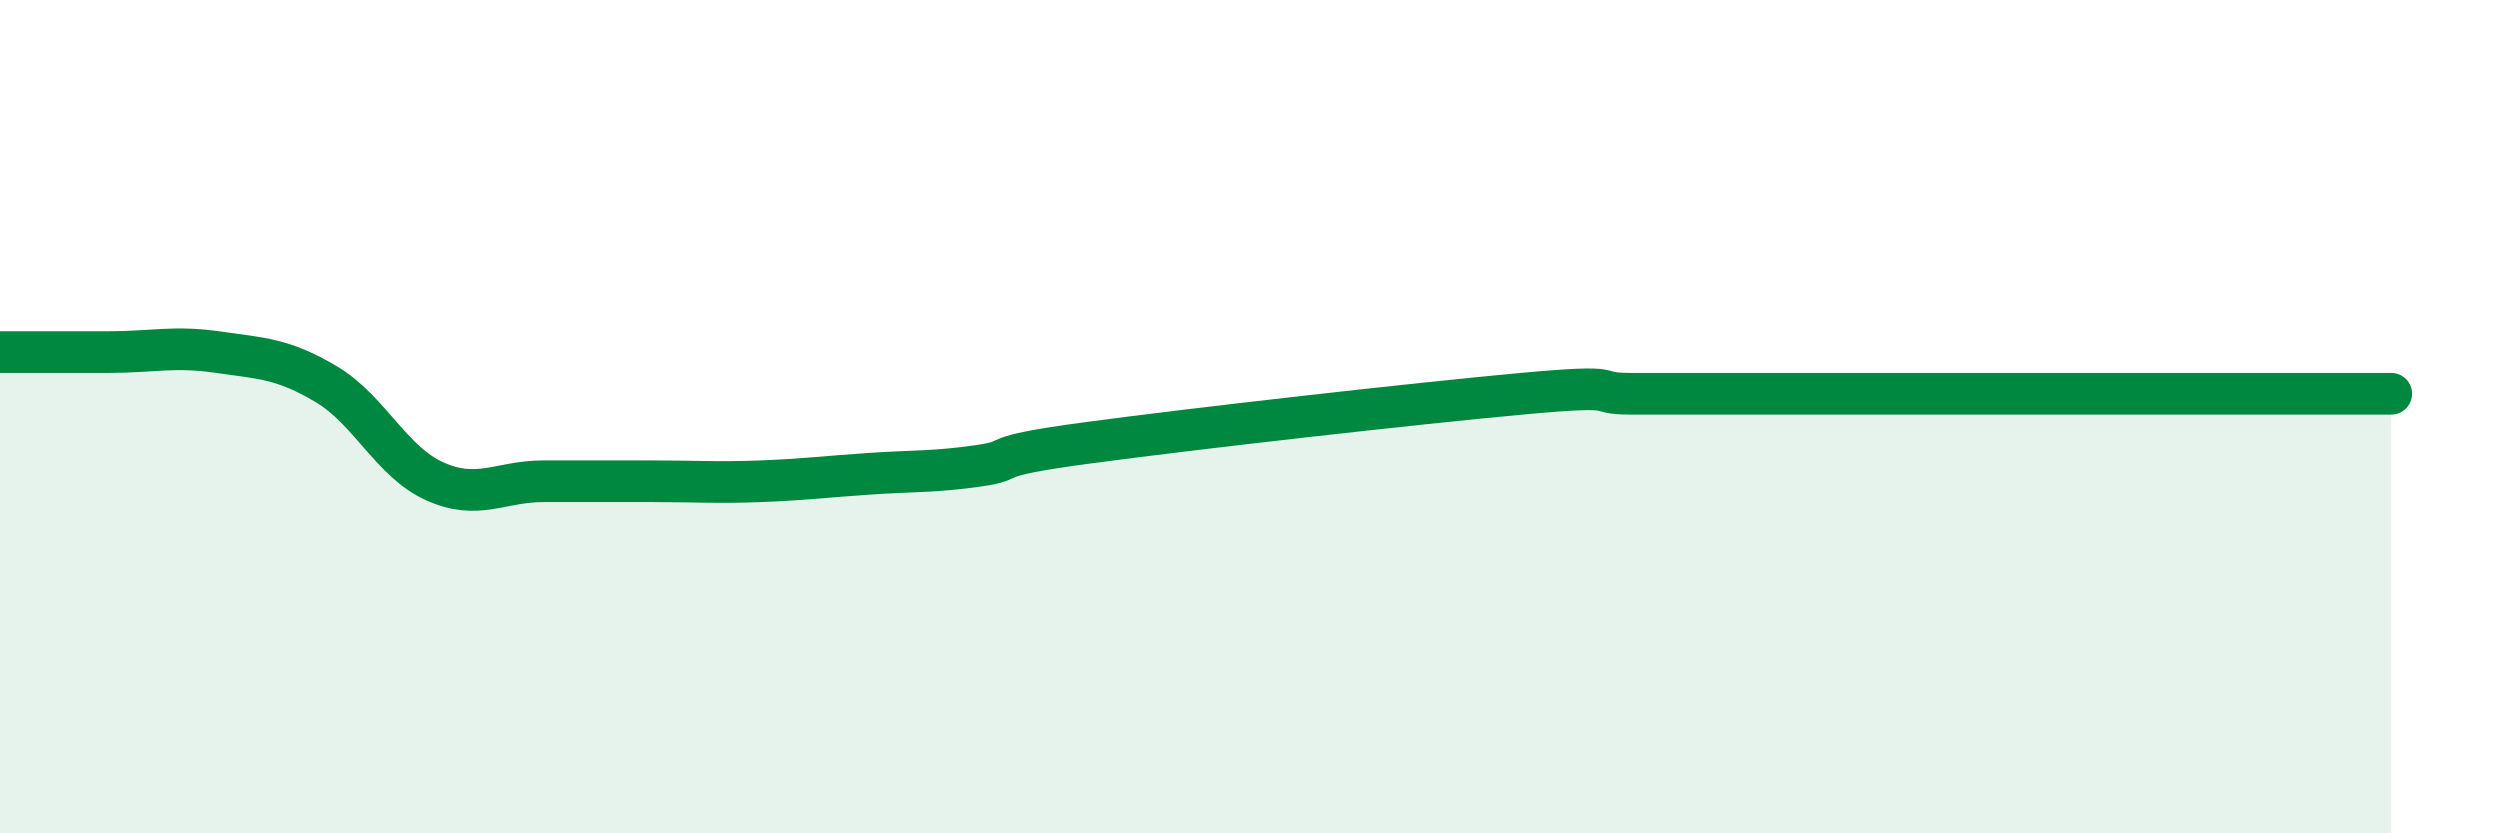 
    <svg width="60" height="20" viewBox="0 0 60 20" xmlns="http://www.w3.org/2000/svg">
      <path
        d="M 0,8.45 C 0.52,8.45 1.57,8.45 2.61,8.45 C 3.65,8.45 4.18,8.3 5.22,8.45 C 6.26,8.6 6.79,8.6 7.83,9.22 C 8.87,9.84 9.39,11.08 10.43,11.55 C 11.47,12.02 12,11.55 13.04,11.55 C 14.08,11.55 14.61,11.55 15.65,11.55 C 16.69,11.55 17.22,11.59 18.26,11.55 C 19.3,11.51 19.83,11.44 20.87,11.37 C 21.91,11.3 22.44,11.33 23.48,11.18 C 24.52,11.03 23.48,10.98 26.09,10.63 C 28.7,10.28 33.91,9.69 36.52,9.45 C 39.13,9.21 38.09,9.45 39.13,9.45 C 40.17,9.45 40.7,9.45 41.74,9.45 C 42.78,9.45 43.31,9.45 44.35,9.45 C 45.39,9.45 45.92,9.45 46.96,9.45 C 48,9.45 48.53,9.45 49.57,9.45 C 50.61,9.45 51.13,9.45 52.17,9.45 C 53.21,9.45 53.74,9.45 54.78,9.45 C 55.82,9.45 56.87,9.45 57.39,9.45L57.39 20L0 20Z"
        fill="#008740"
        opacity="0.1"
        stroke-linecap="round"
        stroke-linejoin="round"
      />
      <path
        d="M 0,8.45 C 0.52,8.45 1.57,8.45 2.61,8.45 C 3.65,8.45 4.18,8.3 5.22,8.45 C 6.26,8.6 6.79,8.6 7.83,9.22 C 8.87,9.84 9.39,11.08 10.43,11.55 C 11.47,12.02 12,11.55 13.04,11.55 C 14.08,11.55 14.61,11.55 15.65,11.55 C 16.69,11.55 17.22,11.59 18.26,11.55 C 19.3,11.51 19.83,11.44 20.87,11.37 C 21.91,11.3 22.44,11.33 23.48,11.18 C 24.52,11.03 23.48,10.98 26.09,10.63 C 28.7,10.28 33.91,9.69 36.52,9.45 C 39.13,9.21 38.09,9.45 39.13,9.45 C 40.17,9.45 40.7,9.45 41.74,9.45 C 42.78,9.45 43.31,9.45 44.35,9.45 C 45.39,9.45 45.92,9.45 46.96,9.45 C 48,9.45 48.53,9.45 49.57,9.45 C 50.61,9.45 51.13,9.45 52.17,9.45 C 53.21,9.45 53.74,9.45 54.78,9.45 C 55.82,9.45 56.87,9.45 57.39,9.45"
        stroke="#008740"
        stroke-width="1"
        fill="none"
        stroke-linecap="round"
        stroke-linejoin="round"
      />
    </svg>
  